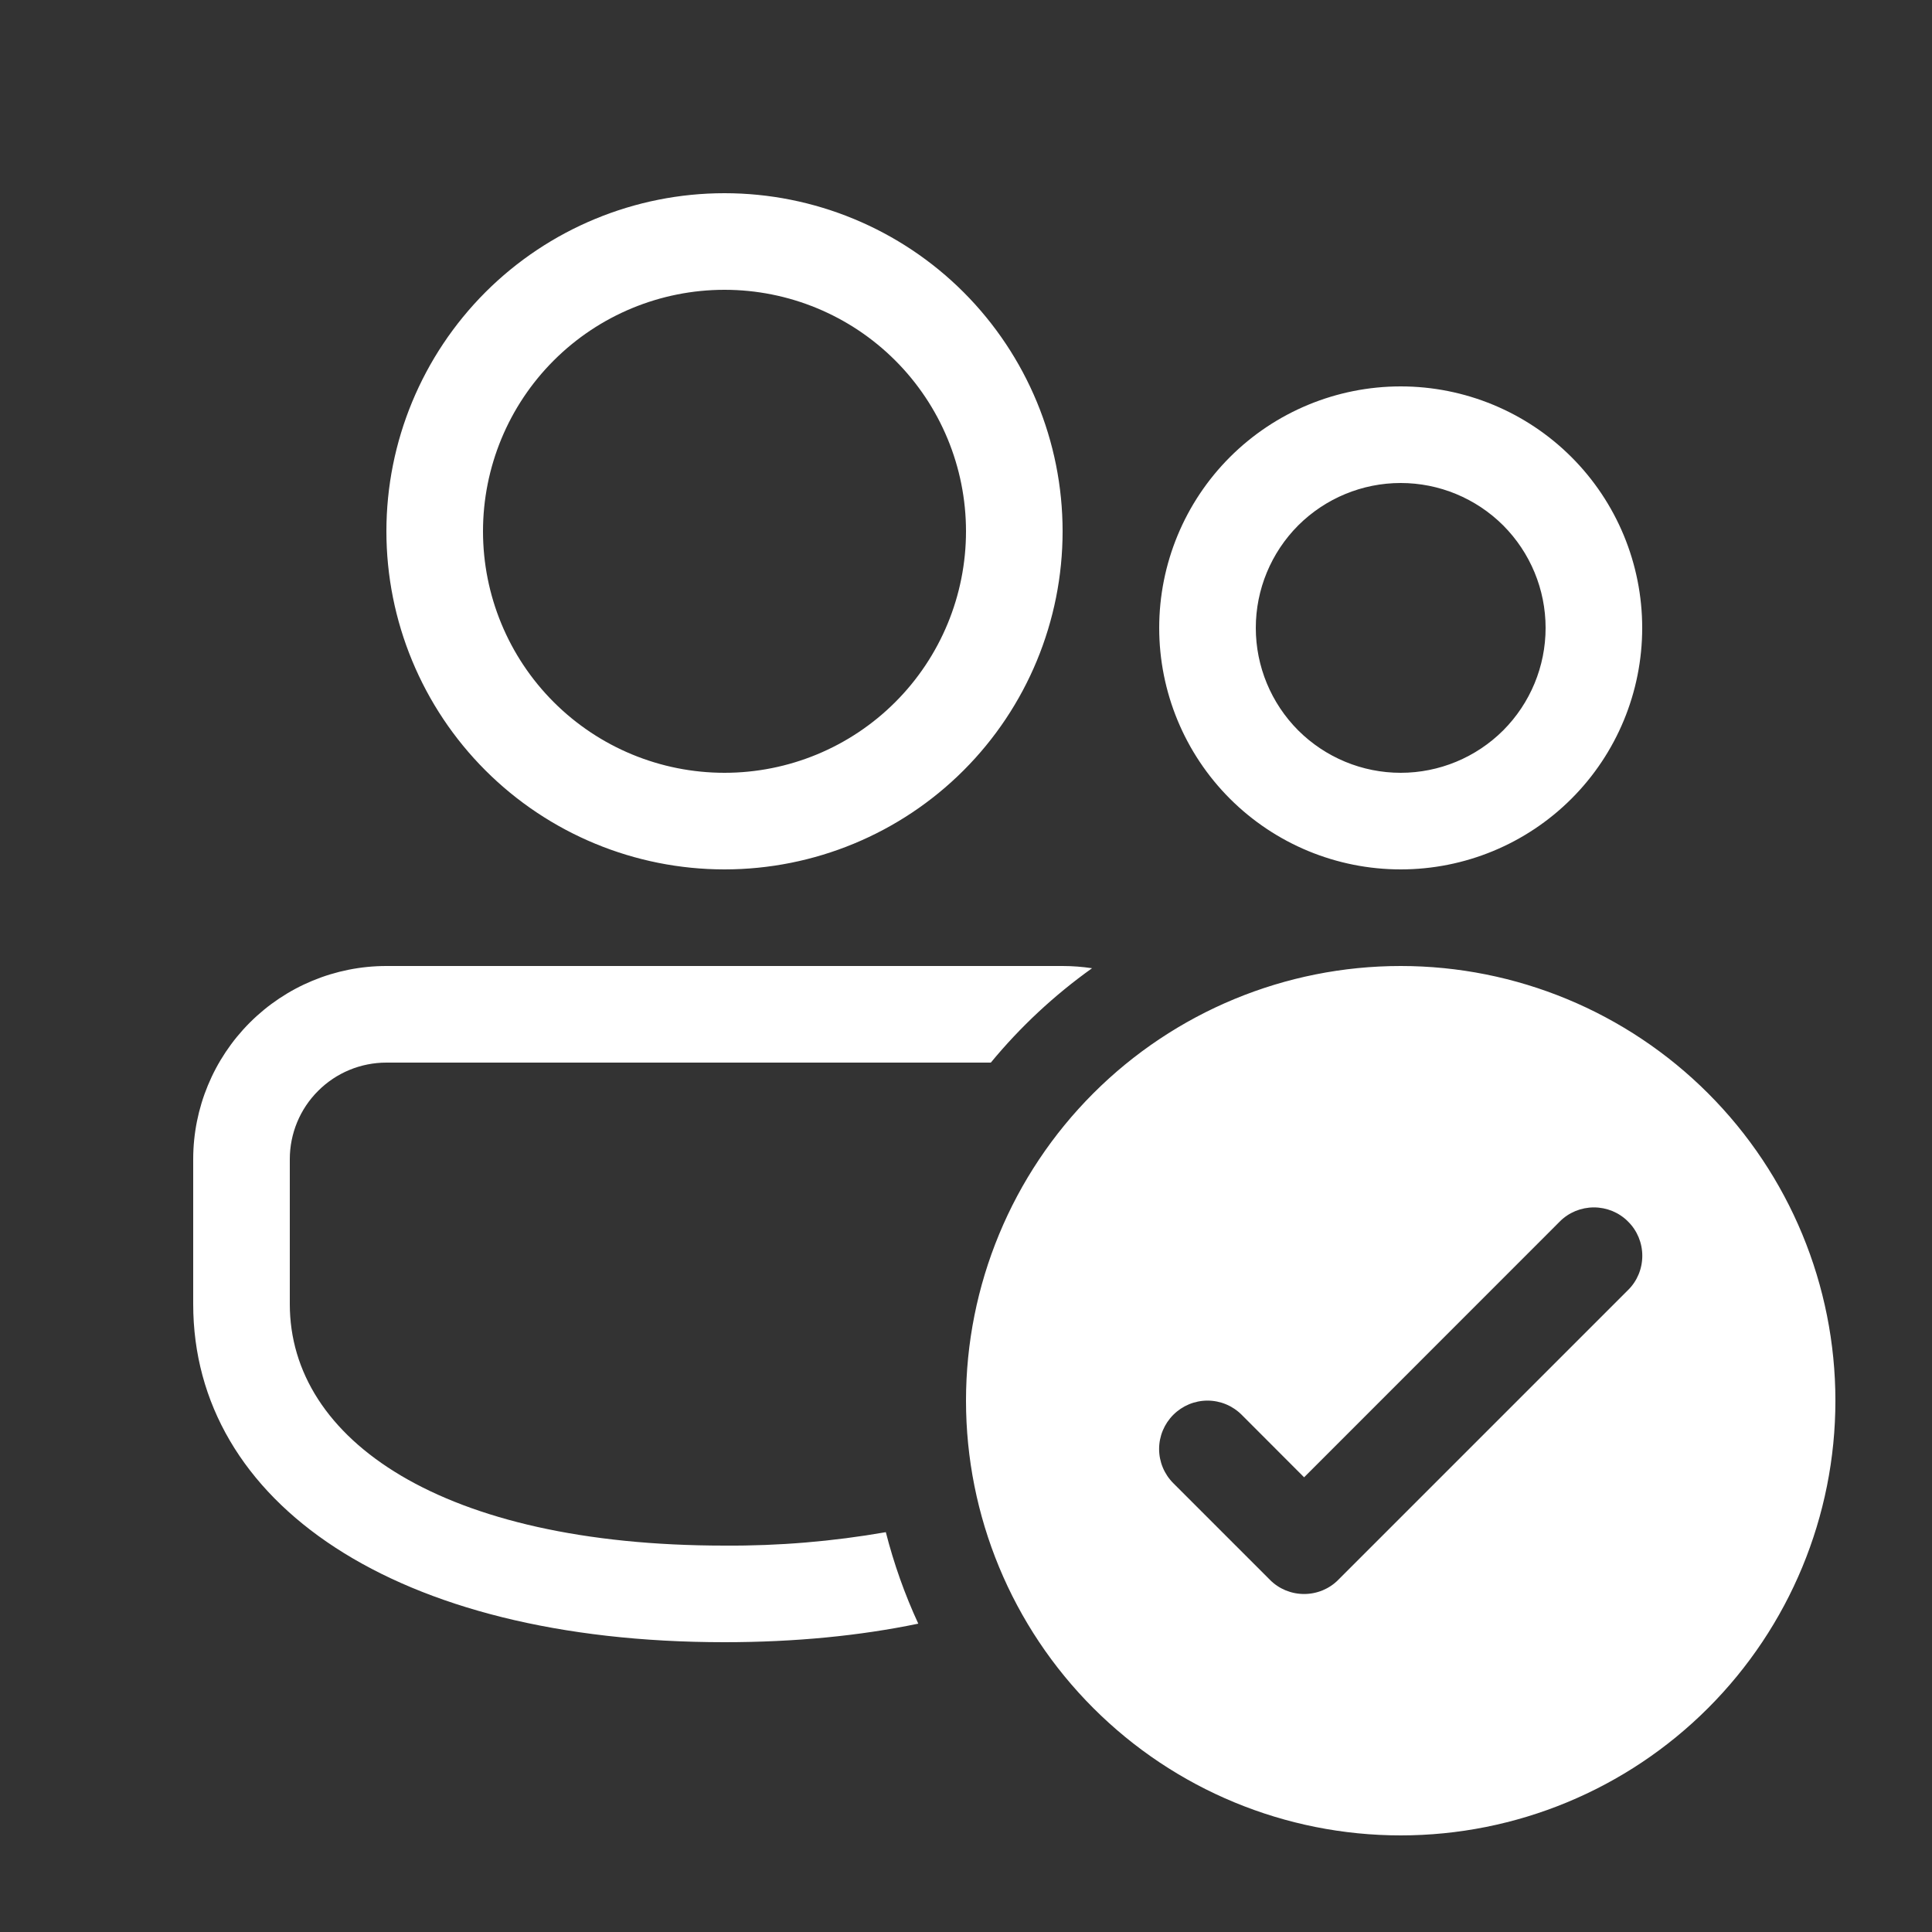 <?xml version="1.0" encoding="UTF-8"?>
<svg xmlns="http://www.w3.org/2000/svg" width="20" height="20" viewBox="0 0 20 20" fill="none">
  <rect x="0" y="0" width="20" height="20" fill="#333333" stroke="none"/>
  <path d="M11.305 10.023C11.204 10.008 11.102 10 11 10H4C3.47 10 2.961 10.211 2.586 10.586C2.211 10.961 2 11.47 2 12V13.5C2 15.554 4.088 17 7.5 17C8.232 17 8.904 16.933 9.506 16.808C9.365 16.503 9.253 16.186 9.17 15.861C8.619 15.957 8.06 16.004 7.5 16C4.579 16 3 14.907 3 13.5V12C3 11.735 3.105 11.48 3.293 11.293C3.48 11.105 3.735 11 4 11H10.257C10.562 10.63 10.914 10.302 11.305 10.023ZM14.5 9C15.163 9 15.799 8.737 16.268 8.268C16.737 7.799 17 7.163 17 6.5C17 5.837 16.737 5.201 16.268 4.732C15.799 4.263 15.163 4 14.5 4C13.837 4 13.201 4.263 12.732 4.732C12.263 5.201 12 5.837 12 6.5C12 7.163 12.263 7.799 12.732 8.268C13.201 8.737 13.837 9 14.5 9ZM13 6.5C13 6.102 13.158 5.721 13.439 5.439C13.721 5.158 14.102 5 14.5 5C14.898 5 15.279 5.158 15.561 5.439C15.842 5.721 16 6.102 16 6.5C16 6.898 15.842 7.279 15.561 7.561C15.279 7.842 14.898 8 14.5 8C14.102 8 13.721 7.842 13.439 7.561C13.158 7.279 13 6.898 13 6.5ZM11 5.5C11 4.572 10.631 3.682 9.975 3.025C9.319 2.369 8.428 2 7.5 2C6.572 2 5.681 2.369 5.025 3.025C4.369 3.682 4 4.572 4 5.5C4 6.428 4.369 7.319 5.025 7.975C5.681 8.631 6.572 9 7.5 9C8.428 9 9.319 8.631 9.975 7.975C10.631 7.319 11 6.428 11 5.5ZM5 5.5C5 4.837 5.263 4.201 5.732 3.732C6.201 3.263 6.837 3 7.5 3C8.163 3 8.799 3.263 9.268 3.732C9.737 4.201 10 4.837 10 5.5C10 6.163 9.737 6.799 9.268 7.268C8.799 7.737 8.163 8 7.5 8C6.837 8 6.201 7.737 5.732 7.268C5.263 6.799 5 6.163 5 5.5ZM19 14.5C19 15.694 18.526 16.838 17.682 17.682C16.838 18.526 15.694 19 14.5 19C13.306 19 12.162 18.526 11.318 17.682C10.474 16.838 10 15.694 10 14.5C10 13.306 10.474 12.162 11.318 11.318C12.162 10.474 13.306 10 14.5 10C15.694 10 16.838 10.474 17.682 11.318C18.526 12.162 19 13.306 19 14.5ZM16.854 12.646C16.808 12.599 16.752 12.562 16.692 12.537C16.631 12.512 16.566 12.499 16.5 12.499C16.434 12.499 16.369 12.512 16.308 12.537C16.248 12.562 16.192 12.599 16.146 12.646L13.5 15.293L12.854 14.646C12.76 14.552 12.633 14.499 12.5 14.499C12.367 14.499 12.24 14.552 12.146 14.646C12.052 14.74 11.999 14.867 11.999 15C11.999 15.133 12.052 15.26 12.146 15.354L13.146 16.354C13.192 16.401 13.248 16.438 13.308 16.463C13.369 16.488 13.434 16.501 13.5 16.501C13.566 16.501 13.631 16.488 13.692 16.463C13.752 16.438 13.808 16.401 13.854 16.354L16.854 13.354C16.901 13.308 16.938 13.252 16.963 13.192C16.988 13.131 17.001 13.066 17.001 13C17.001 12.934 16.988 12.869 16.963 12.808C16.938 12.748 16.901 12.692 16.854 12.646Z" fill="white"></path>
</svg>
